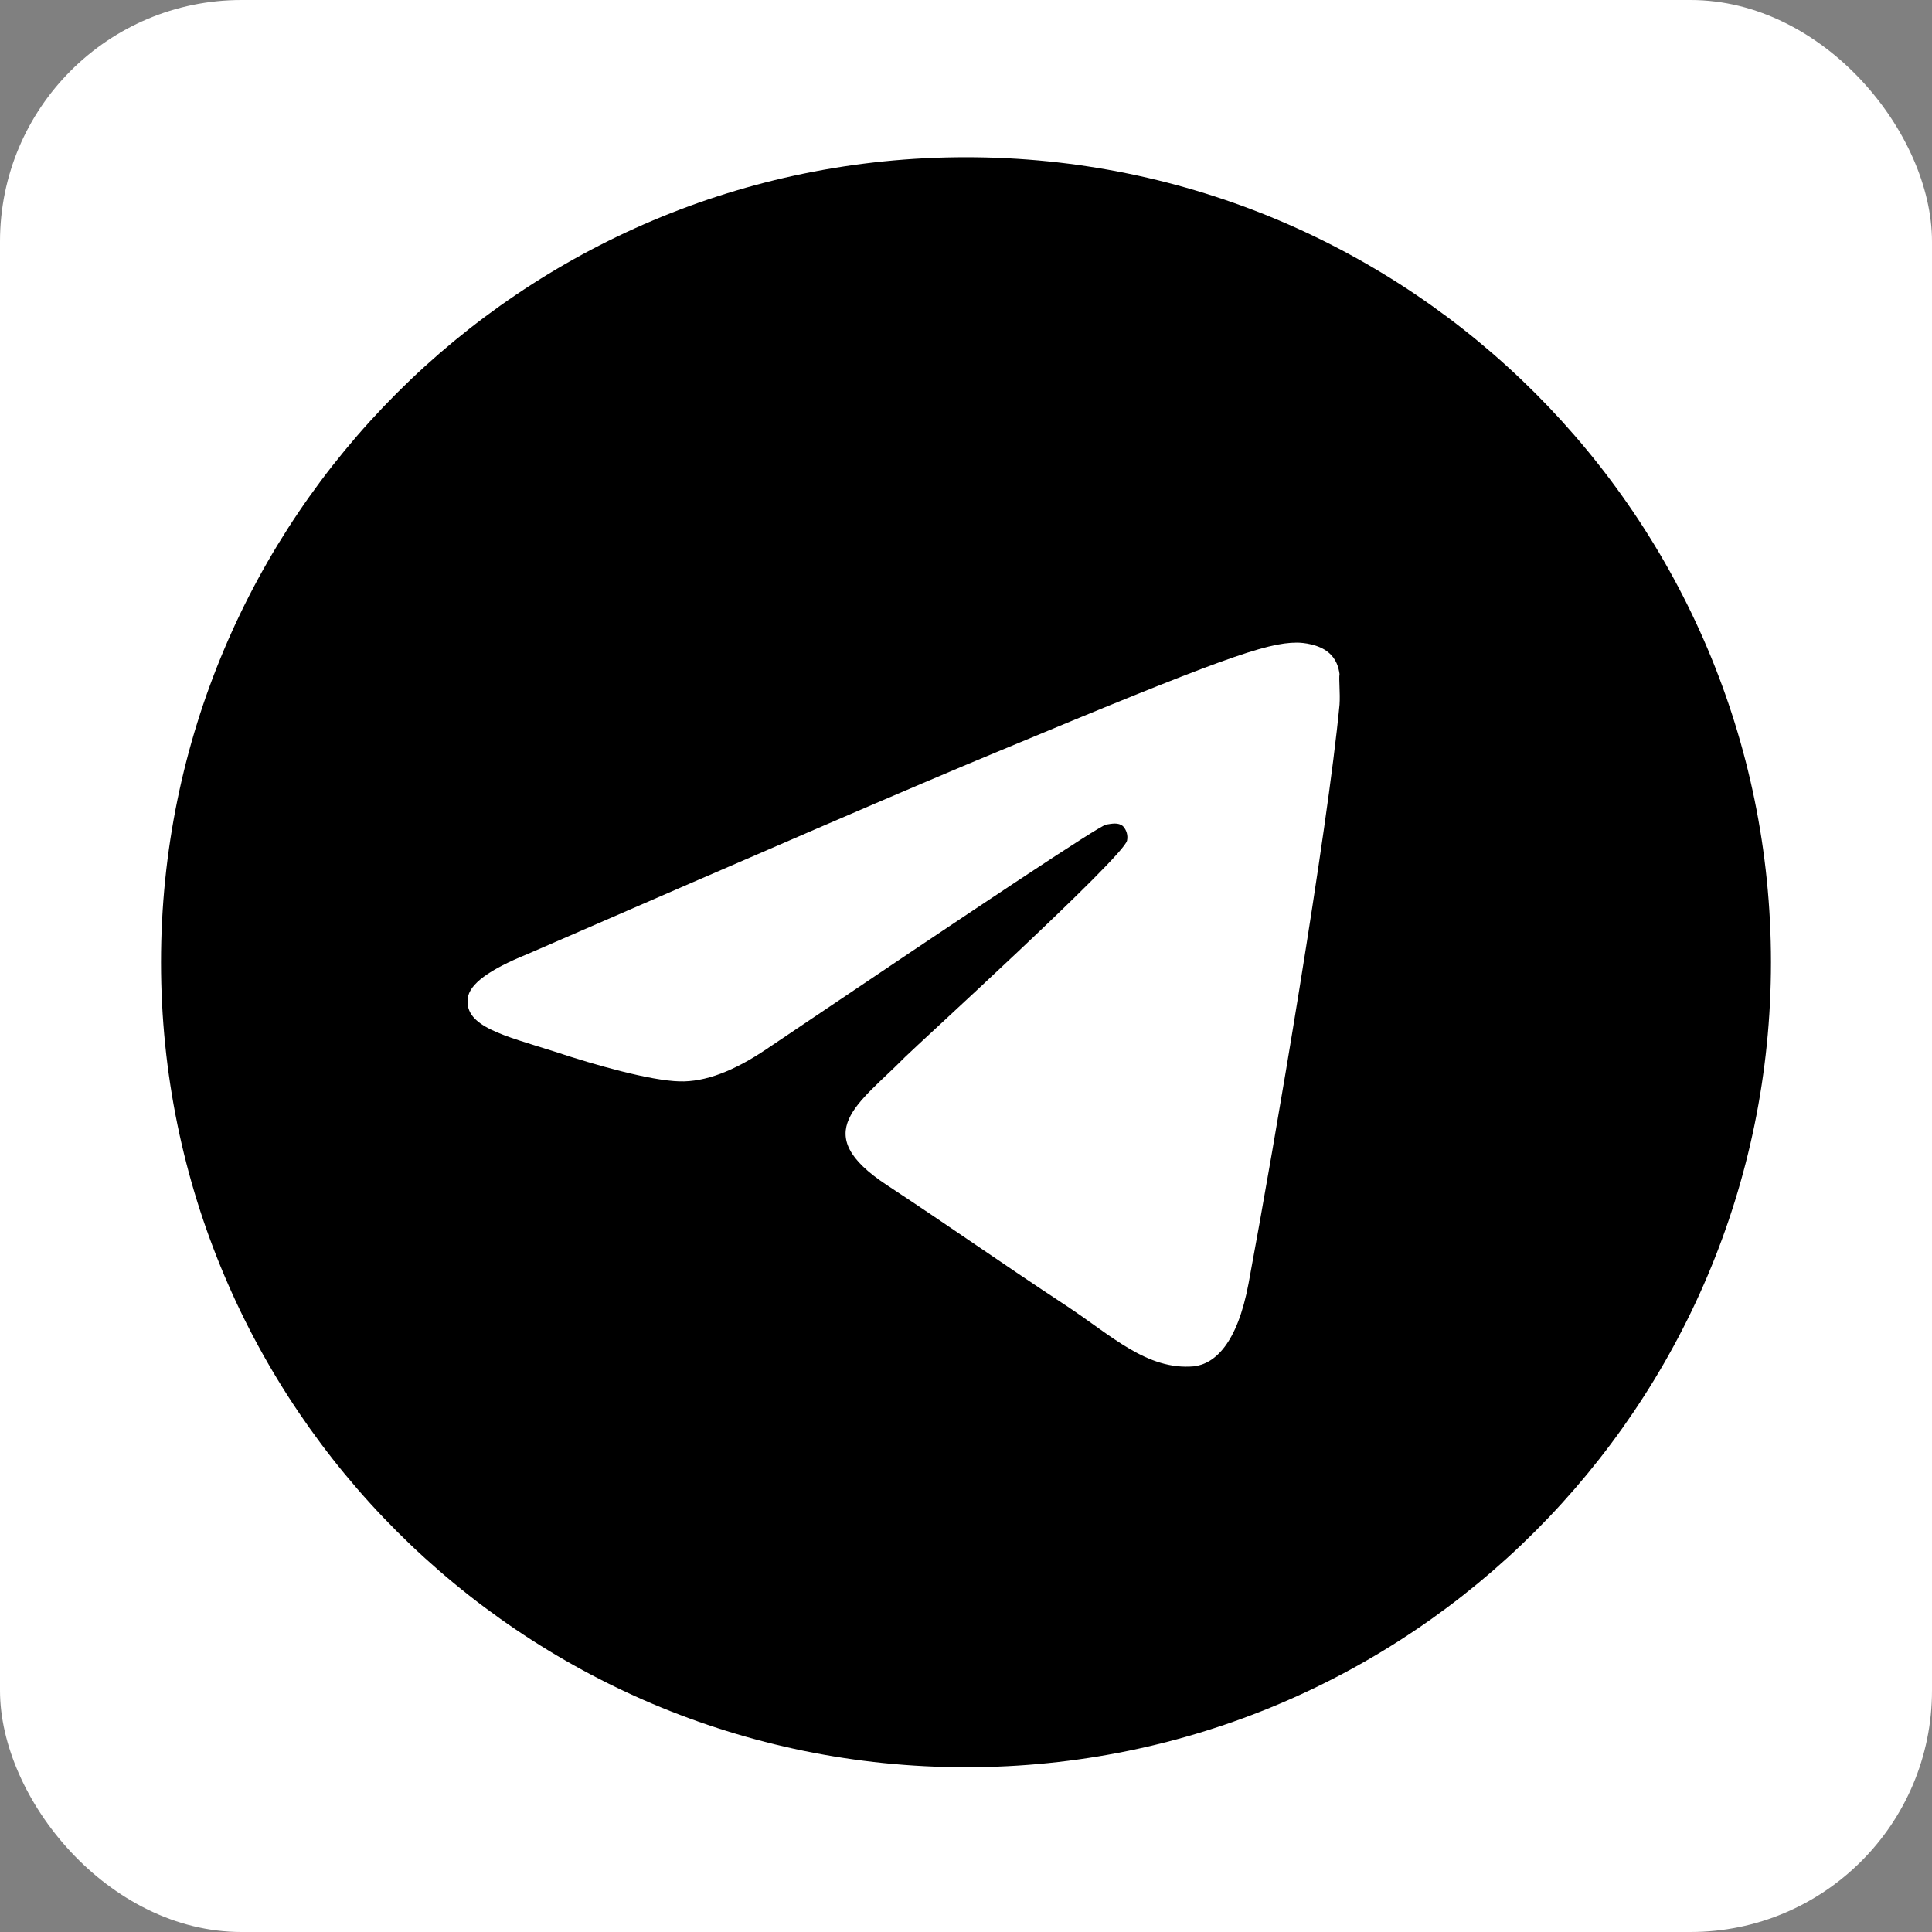 <?xml version="1.0" encoding="UTF-8"?> <svg xmlns="http://www.w3.org/2000/svg" width="32" height="32" viewBox="0 0 32 32" fill="none"><rect x="0" y="0" width="32" height="32" fill="#808080" stroke="none"/><g clip-path="url(#clip0_2019_140)"><rect width="32" height="32" rx="4" fill="white"></rect><path d="M16 2.604C8.64 2.604 2.667 8.577 2.667 15.938C2.667 23.297 8.64 29.271 16 29.271C23.36 29.271 29.333 23.297 29.333 15.938C29.333 8.577 23.36 2.604 16 2.604ZM22.187 11.671C21.987 13.777 21.12 18.898 20.68 21.258C20.493 22.258 20.12 22.591 19.773 22.631C19 22.698 18.413 22.124 17.667 21.631C16.493 20.858 15.827 20.378 14.693 19.631C13.373 18.764 14.227 18.284 14.987 17.511C15.187 17.311 18.6 14.204 18.667 13.924C18.676 13.882 18.675 13.838 18.663 13.796C18.651 13.754 18.63 13.716 18.6 13.684C18.52 13.617 18.413 13.644 18.32 13.658C18.2 13.684 16.333 14.924 12.693 17.378C12.16 17.738 11.68 17.924 11.253 17.911C10.773 17.898 9.867 17.644 9.187 17.418C8.347 17.151 7.693 17.004 7.747 16.538C7.773 16.297 8.107 16.058 8.733 15.804C12.627 14.111 15.213 12.991 16.507 12.457C20.213 10.911 20.973 10.644 21.48 10.644C21.587 10.644 21.84 10.671 22 10.804C22.133 10.911 22.173 11.057 22.187 11.164C22.173 11.244 22.2 11.484 22.187 11.671Z" fill="black"></path></g><defs><clipPath id="clip0_2019_140"><rect width="32" height="32" rx="4" fill="white"></rect></clipPath></defs></svg> 
